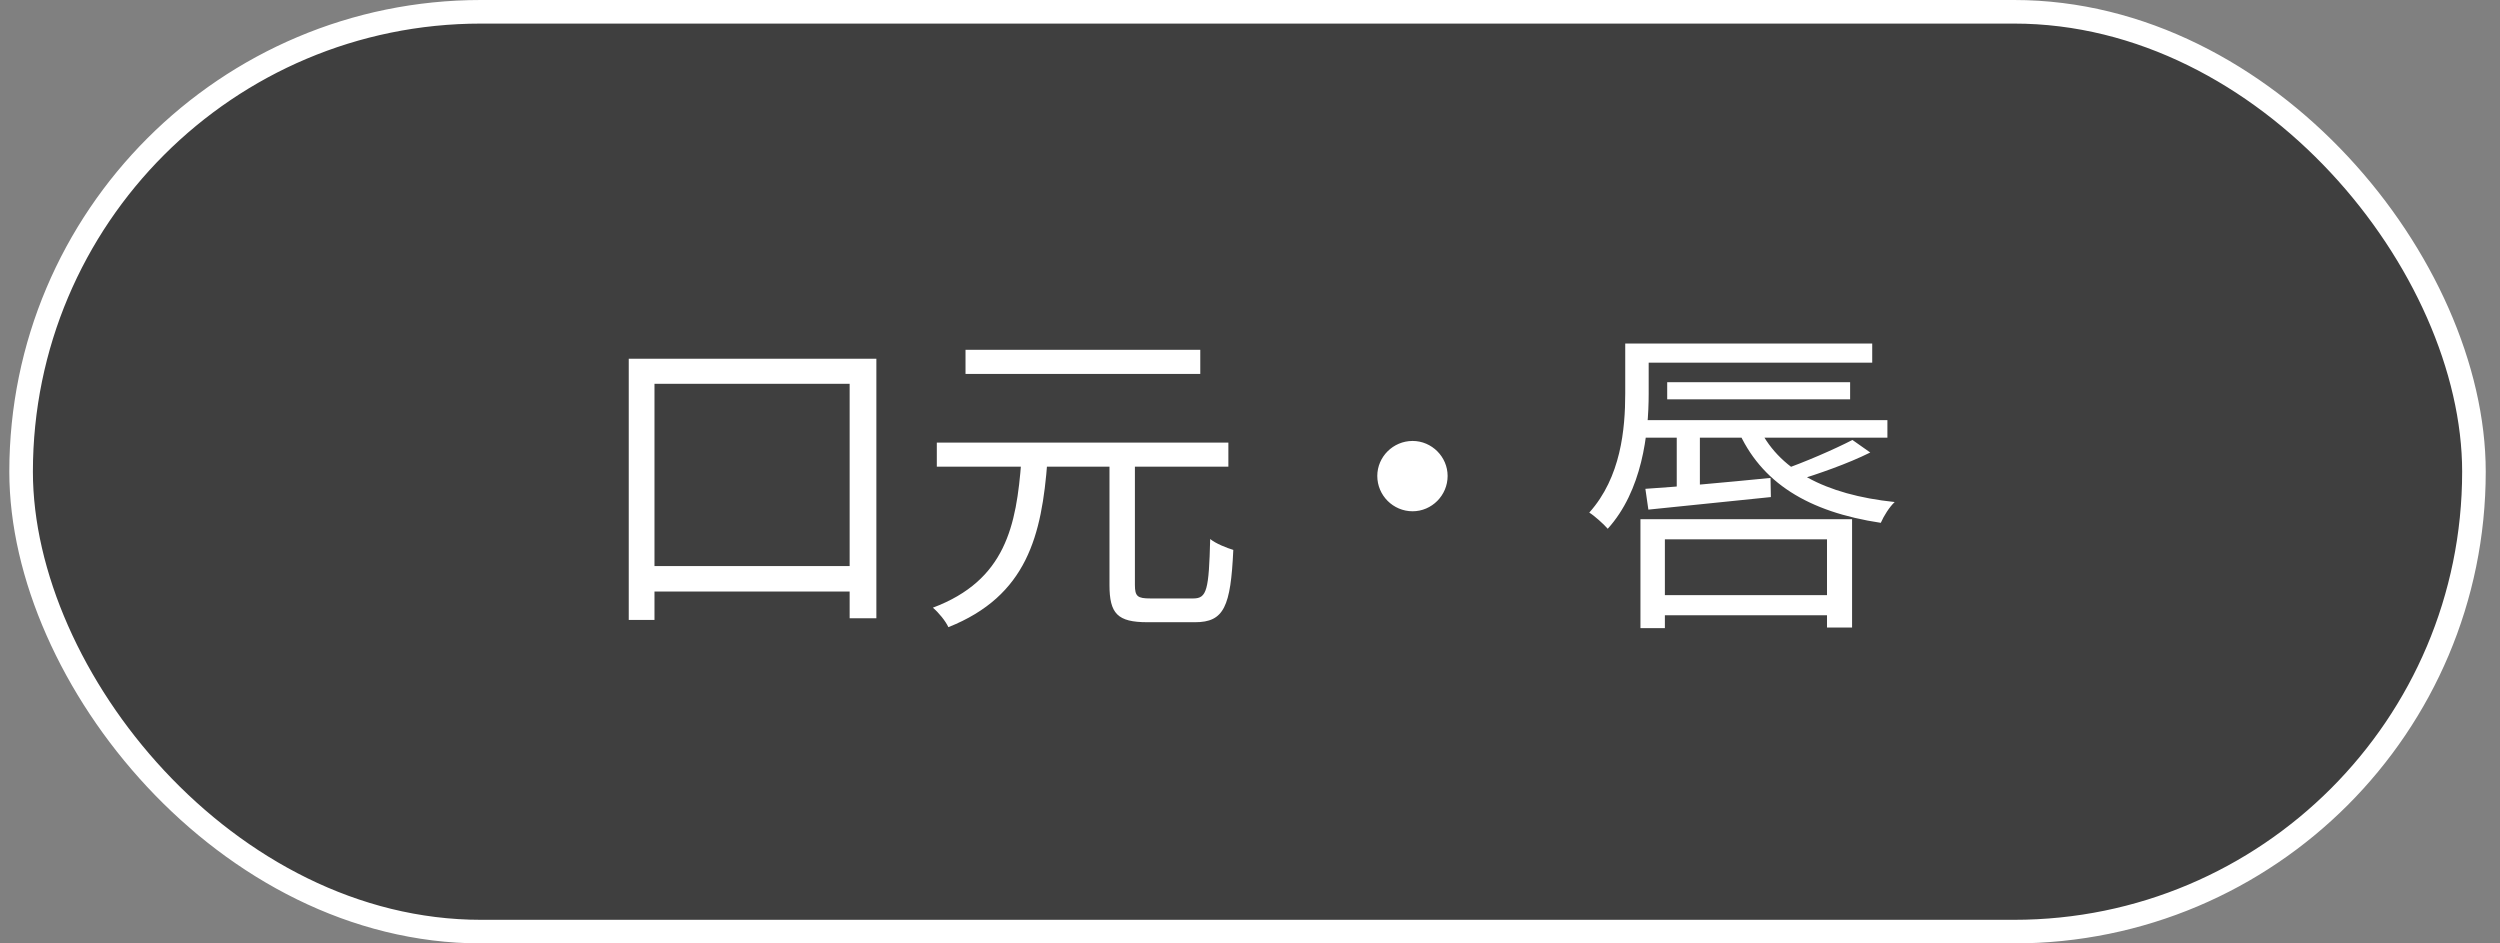 <svg width="106" height="40" viewBox="0 0 106 40" fill="none" xmlns="http://www.w3.org/2000/svg">
<rect x="0" y="0" width="106" height="40" fill="#808080" stroke="none"/>
<rect x="0.895" y="0.5" width="104" height="39" rx="19.5" fill="#3F3F3F"/>
<rect x="0.895" y="0.5" width="104" height="39" rx="19.5" stroke="white"/>
<path d="M26.659 15.21H37.158V26.214H36.025V16.274H27.75V26.284H26.659V15.21ZM27.148 24.002H36.809V25.08H27.148V24.002ZM47.042 19.396H48.12V24.8C48.12 25.29 48.233 25.374 48.779 25.374C49.031 25.374 50.248 25.374 50.599 25.374C51.172 25.374 51.257 25.01 51.312 22.854C51.55 23.05 52.013 23.232 52.292 23.316C52.181 25.724 51.901 26.382 50.669 26.382C50.389 26.382 48.919 26.382 48.653 26.382C47.379 26.382 47.042 26.018 47.042 24.8V19.396ZM39.721 18.766H52.083V19.788H39.721V18.766ZM40.938 14.832H50.892V15.854H40.938V14.832ZM43.304 19.55H44.41C44.172 22.686 43.556 25.262 40.211 26.592C40.099 26.34 39.791 25.962 39.553 25.766C42.647 24.604 43.094 22.28 43.304 19.55ZM59.895 18.696C60.706 18.696 61.379 19.368 61.379 20.18C61.379 21.006 60.706 21.678 59.895 21.678C59.069 21.678 58.397 21.006 58.397 20.18C58.397 19.368 59.069 18.696 59.895 18.696ZM70.031 25.234H77.969V26.088H70.031V25.234ZM70.689 16.204H78.445V16.932H70.689V16.204ZM69.526 17.814H80.026V18.556H69.526V17.814ZM69.555 22.014H78.528V26.606H77.465V22.868H70.591V26.634H69.555V22.014ZM71.094 18.038H72.075V20.838H71.094V18.038ZM69.764 20.726C71.094 20.642 73.097 20.46 75.07 20.264L75.085 21.076C73.209 21.272 71.29 21.468 69.891 21.608L69.764 20.726ZM69.54 14.566H79.382V15.378H69.54V14.566ZM68.91 14.566H69.904V16.694C69.904 18.402 69.624 20.81 68.168 22.42C68.001 22.224 67.594 21.86 67.385 21.734C68.728 20.236 68.91 18.192 68.91 16.68V14.566ZM74.525 18.01C75.365 19.914 77.38 20.978 80.335 21.286C80.111 21.496 79.873 21.874 79.746 22.168C76.68 21.706 74.65 20.474 73.671 18.192L74.525 18.01ZM78.543 18.654L79.299 19.186C78.347 19.662 77.087 20.096 76.135 20.39L75.561 19.928C76.499 19.606 77.787 19.046 78.543 18.654Z" fill="white"/>
</svg>
